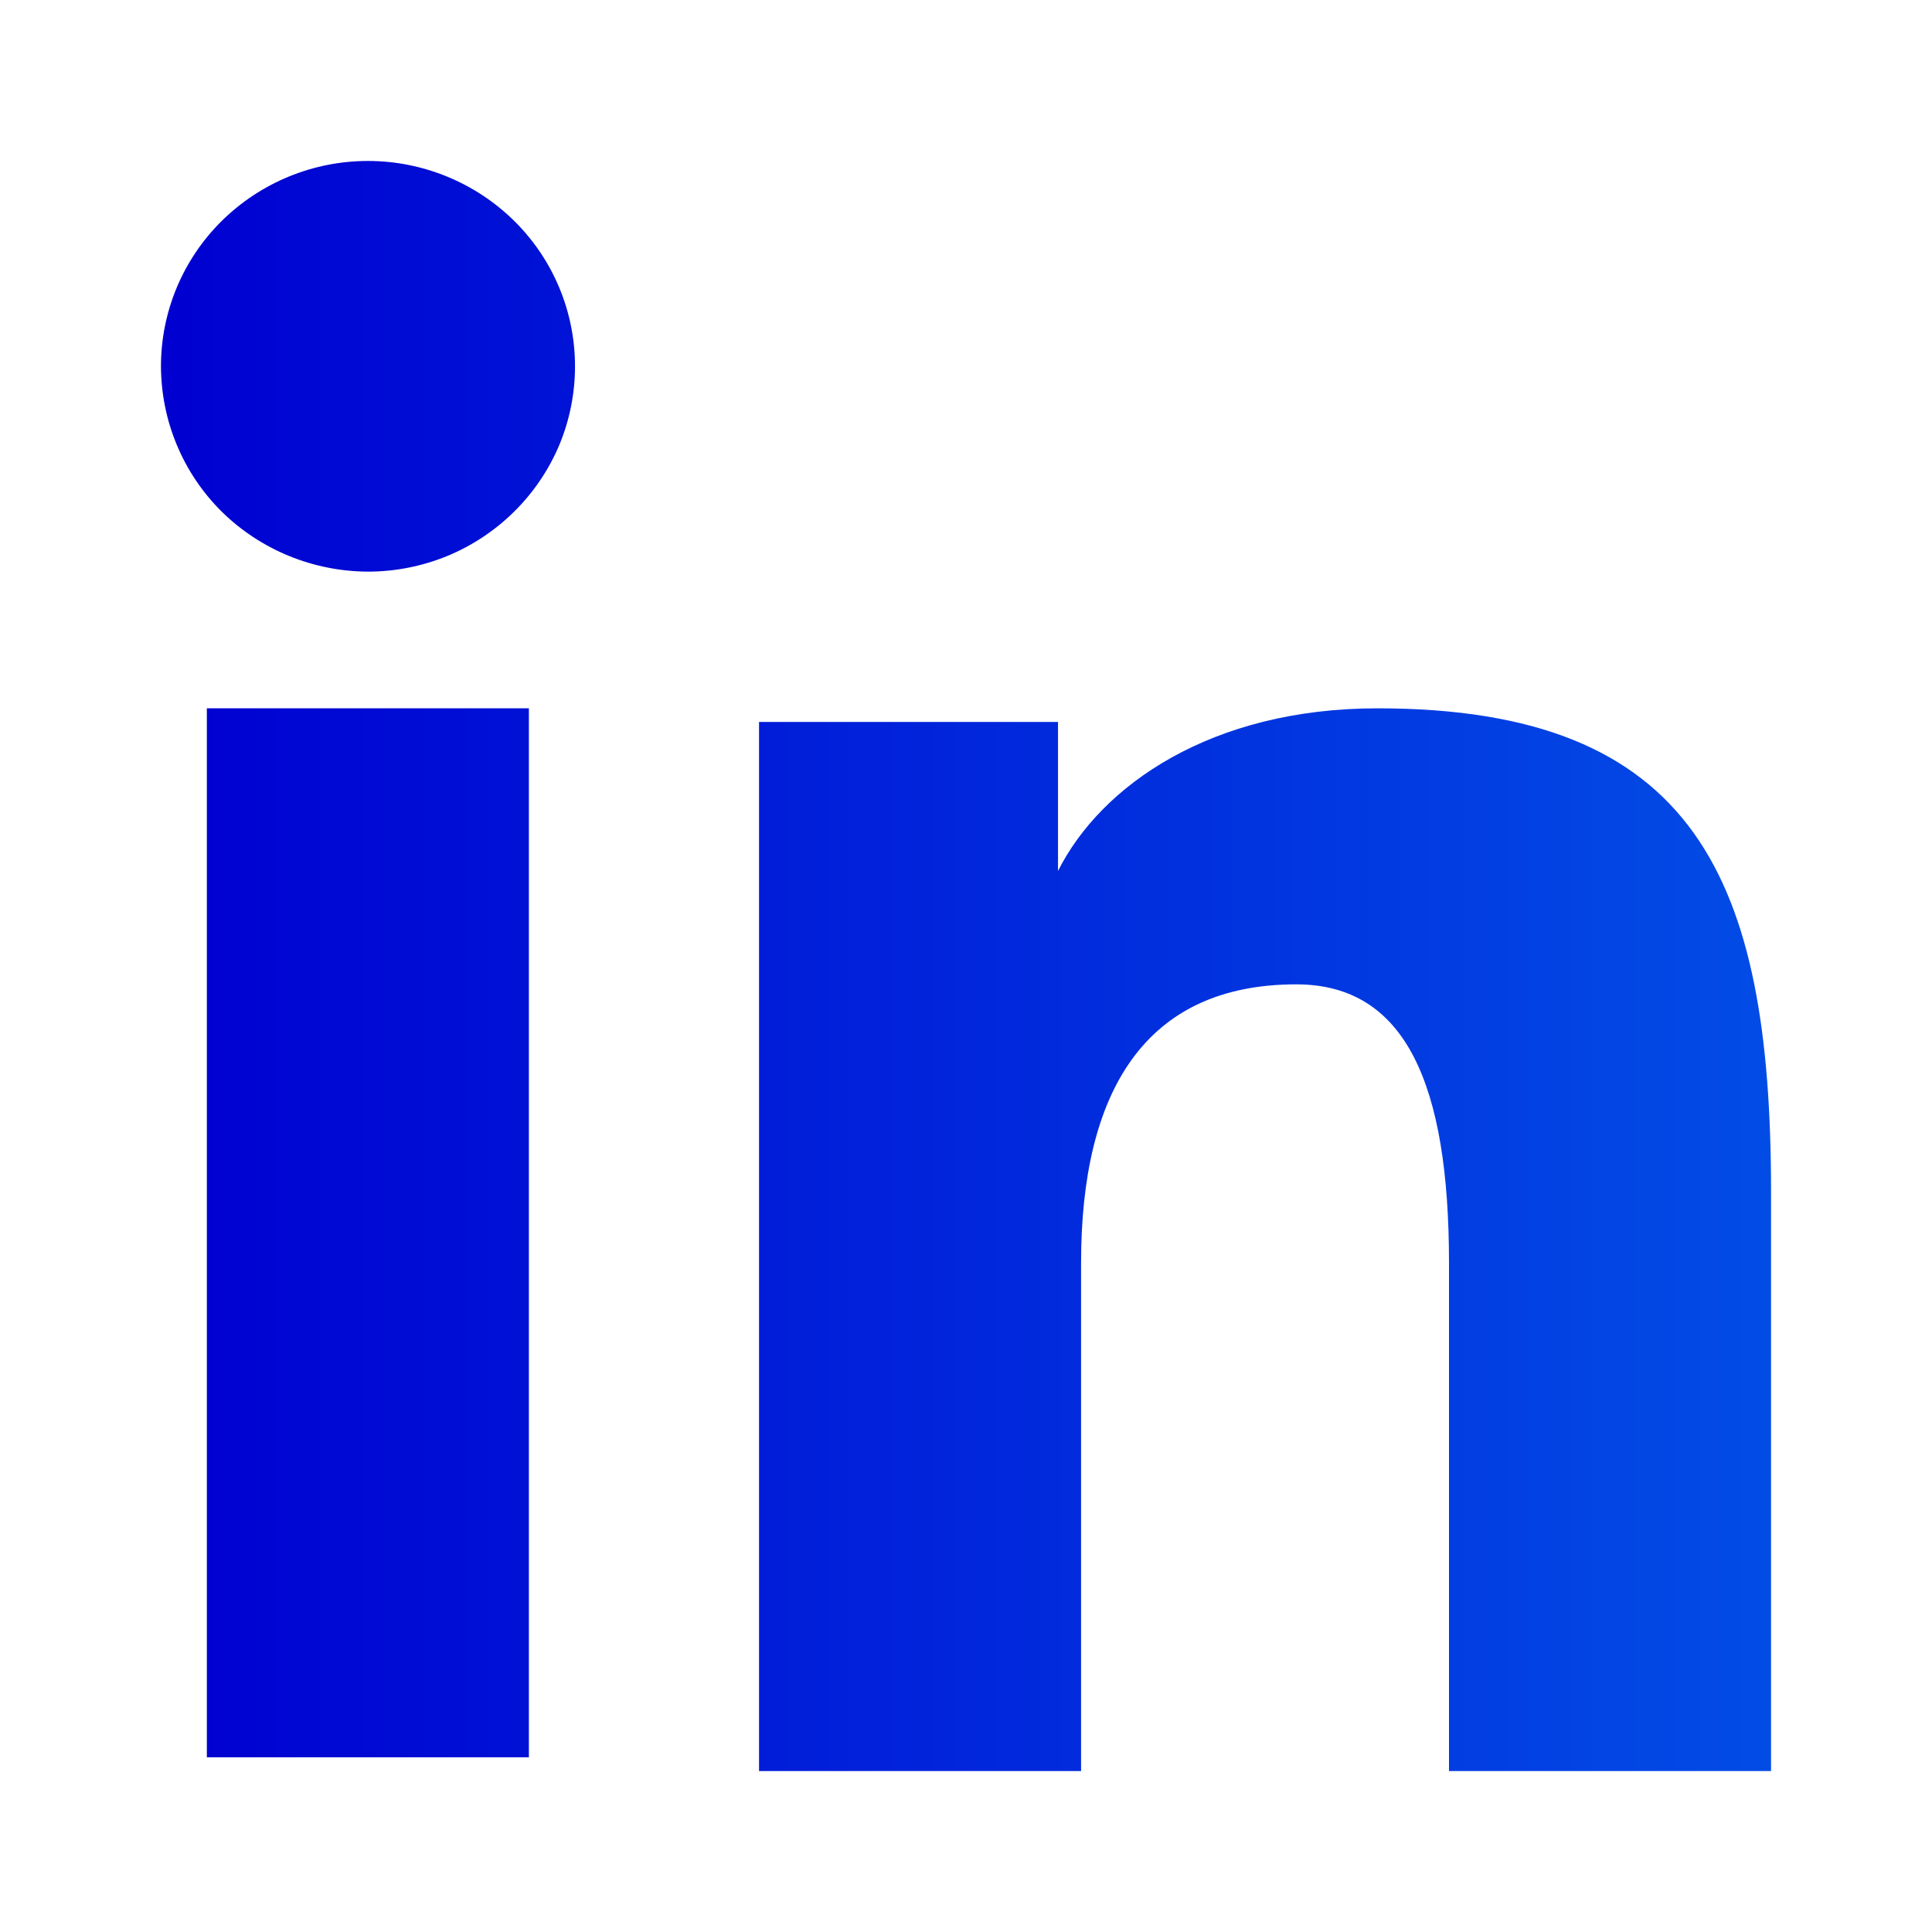 <svg width="16" height="16" viewBox="0 0 16 16" fill="none" xmlns="http://www.w3.org/2000/svg">
<path fill-rule="evenodd" clip-rule="evenodd" d="M6.286 5.979H8.762V7.213C9.119 6.503 10.033 5.866 11.407 5.866C14.041 5.866 14.667 7.278 14.667 9.869V14.667H12V10.459C12 8.983 11.643 8.152 10.735 8.152C9.476 8.152 8.953 9.048 8.953 10.458V14.667H6.286V5.979ZM1.713 14.553H4.38V5.866H1.713V14.553ZM4.762 3.034C4.762 3.257 4.718 3.478 4.632 3.685C4.545 3.891 4.419 4.078 4.26 4.235C4.1 4.394 3.911 4.519 3.703 4.605C3.495 4.69 3.272 4.734 3.047 4.734C2.593 4.732 2.158 4.554 1.835 4.236C1.676 4.078 1.55 3.891 1.464 3.684C1.378 3.478 1.334 3.257 1.333 3.034C1.333 2.582 1.513 2.15 1.835 1.831C2.158 1.512 2.593 1.333 3.047 1.333C3.502 1.333 3.938 1.513 4.26 1.831C4.582 2.15 4.762 2.582 4.762 3.034Z" fill="url(#paint0_linear_467_346)"/>
<defs>
<linearGradient id="paint0_linear_467_346" x1="1.333" y1="8" x2="14.667" y2="8" gradientUnits="userSpaceOnUse">
<stop stop-color="#0000D1"/>
<stop offset="1" stop-color="#024CE6"/>
</linearGradient>
</defs>
</svg>
